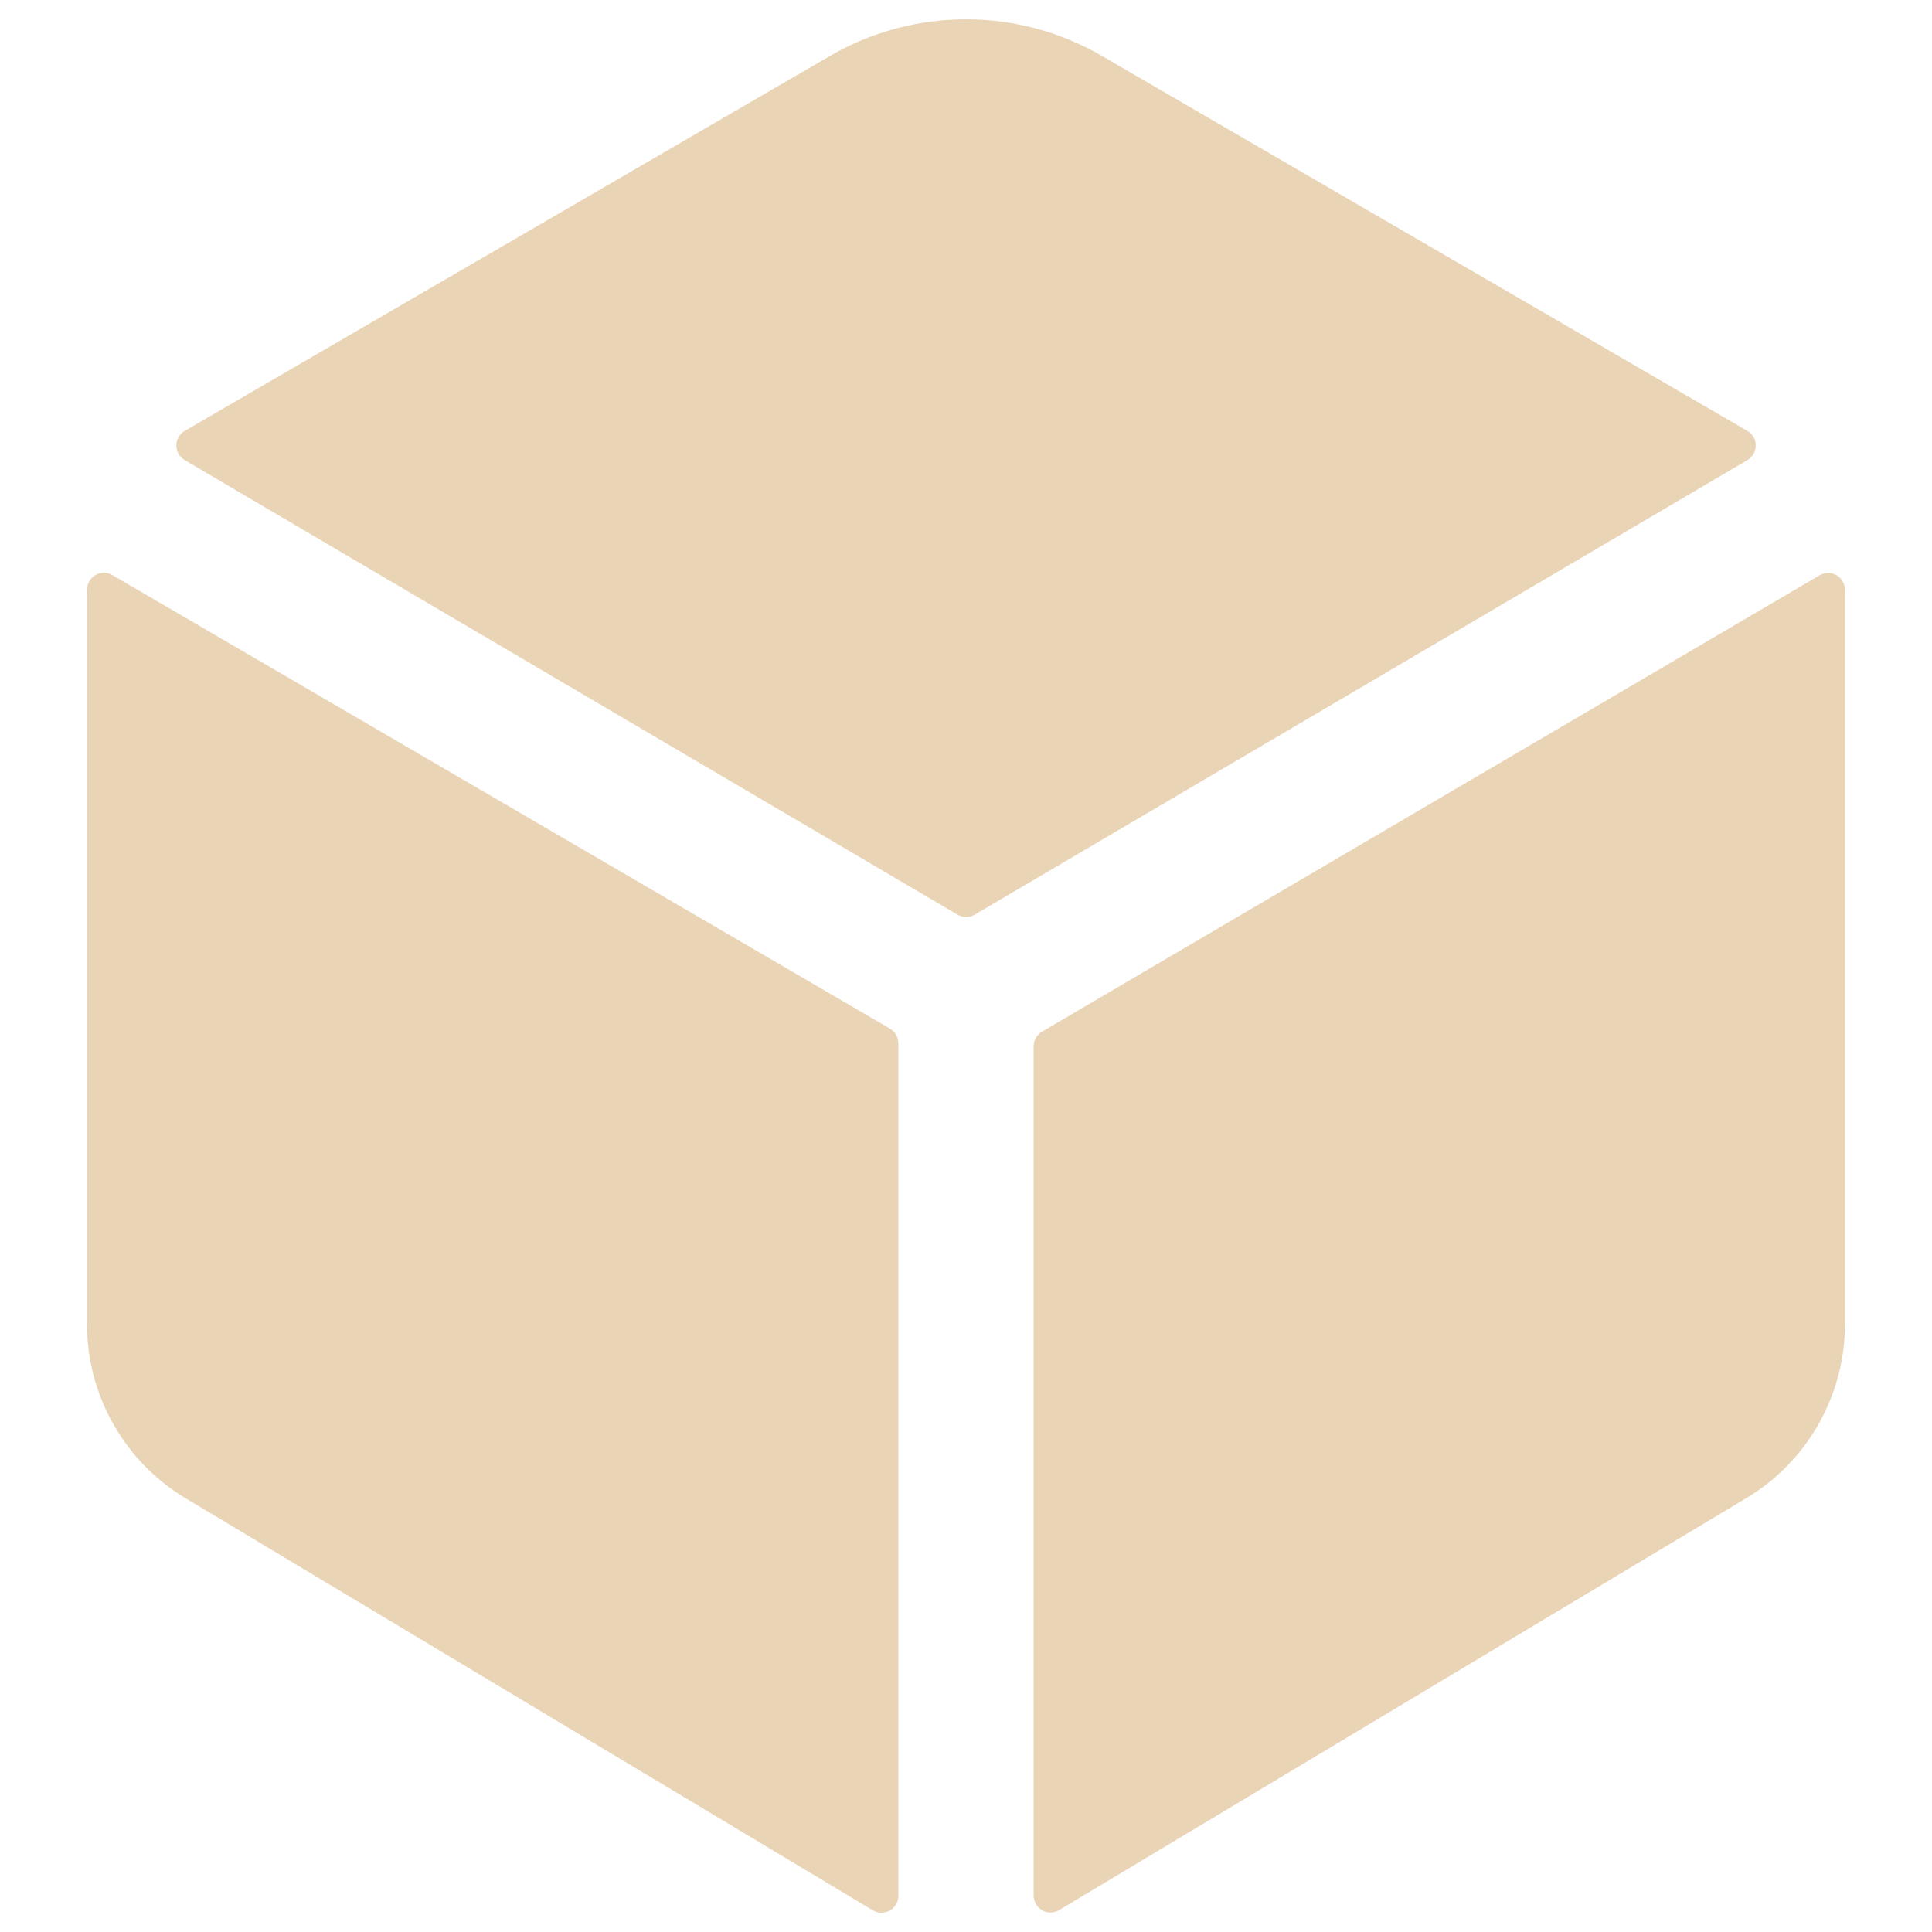 <?xml version="1.0" encoding="UTF-8"?> <svg xmlns="http://www.w3.org/2000/svg" width="32" height="32" viewBox="0 0 32 32" fill="none"><path d="M28.942 7.621C28.984 7.596 29.019 7.561 29.044 7.518C29.068 7.476 29.081 7.428 29.081 7.379C29.081 7.33 29.068 7.282 29.044 7.239C29.019 7.197 28.984 7.162 28.942 7.137L18.251 0.926C17.567 0.529 16.791 0.32 16 0.32C15.209 0.32 14.433 0.529 13.748 0.926L3.06 7.137C3.018 7.162 2.982 7.197 2.958 7.239C2.934 7.282 2.921 7.33 2.921 7.379C2.921 7.428 2.934 7.476 2.958 7.518C2.982 7.561 3.018 7.596 3.06 7.621L15.86 15.15C15.903 15.176 15.952 15.189 16.002 15.189C16.052 15.189 16.101 15.176 16.144 15.15L28.942 7.621Z" fill="#EAD4B6"></path><path d="M1.861 9.525C1.819 9.5 1.77 9.487 1.721 9.487C1.672 9.487 1.623 9.5 1.581 9.525C1.538 9.55 1.503 9.586 1.478 9.628C1.454 9.671 1.441 9.72 1.441 9.769V21.94C1.442 22.527 1.597 23.103 1.89 23.611C2.183 24.119 2.603 24.542 3.11 24.837L14.46 31.643C14.503 31.667 14.551 31.68 14.6 31.68C14.649 31.68 14.697 31.667 14.74 31.643C14.783 31.618 14.818 31.583 14.843 31.54C14.867 31.498 14.88 31.45 14.88 31.401V17.279C14.88 17.23 14.867 17.182 14.843 17.14C14.818 17.097 14.783 17.062 14.74 17.037L1.861 9.525Z" fill="#EAD4B6"></path><path d="M17.12 17.329V31.397C17.12 31.446 17.133 31.495 17.158 31.537C17.182 31.58 17.218 31.615 17.26 31.64C17.303 31.664 17.351 31.677 17.4 31.677C17.449 31.677 17.497 31.664 17.54 31.639L28.89 24.834C29.396 24.539 29.816 24.117 30.109 23.609C30.402 23.102 30.557 22.526 30.559 21.94V9.769C30.559 9.72 30.546 9.672 30.521 9.63C30.496 9.587 30.461 9.552 30.418 9.527C30.376 9.503 30.328 9.49 30.279 9.49C30.23 9.49 30.181 9.503 30.139 9.528L17.26 17.087C17.218 17.111 17.183 17.147 17.158 17.189C17.133 17.231 17.12 17.279 17.12 17.329Z" fill="#EAD4B6"></path></svg> 